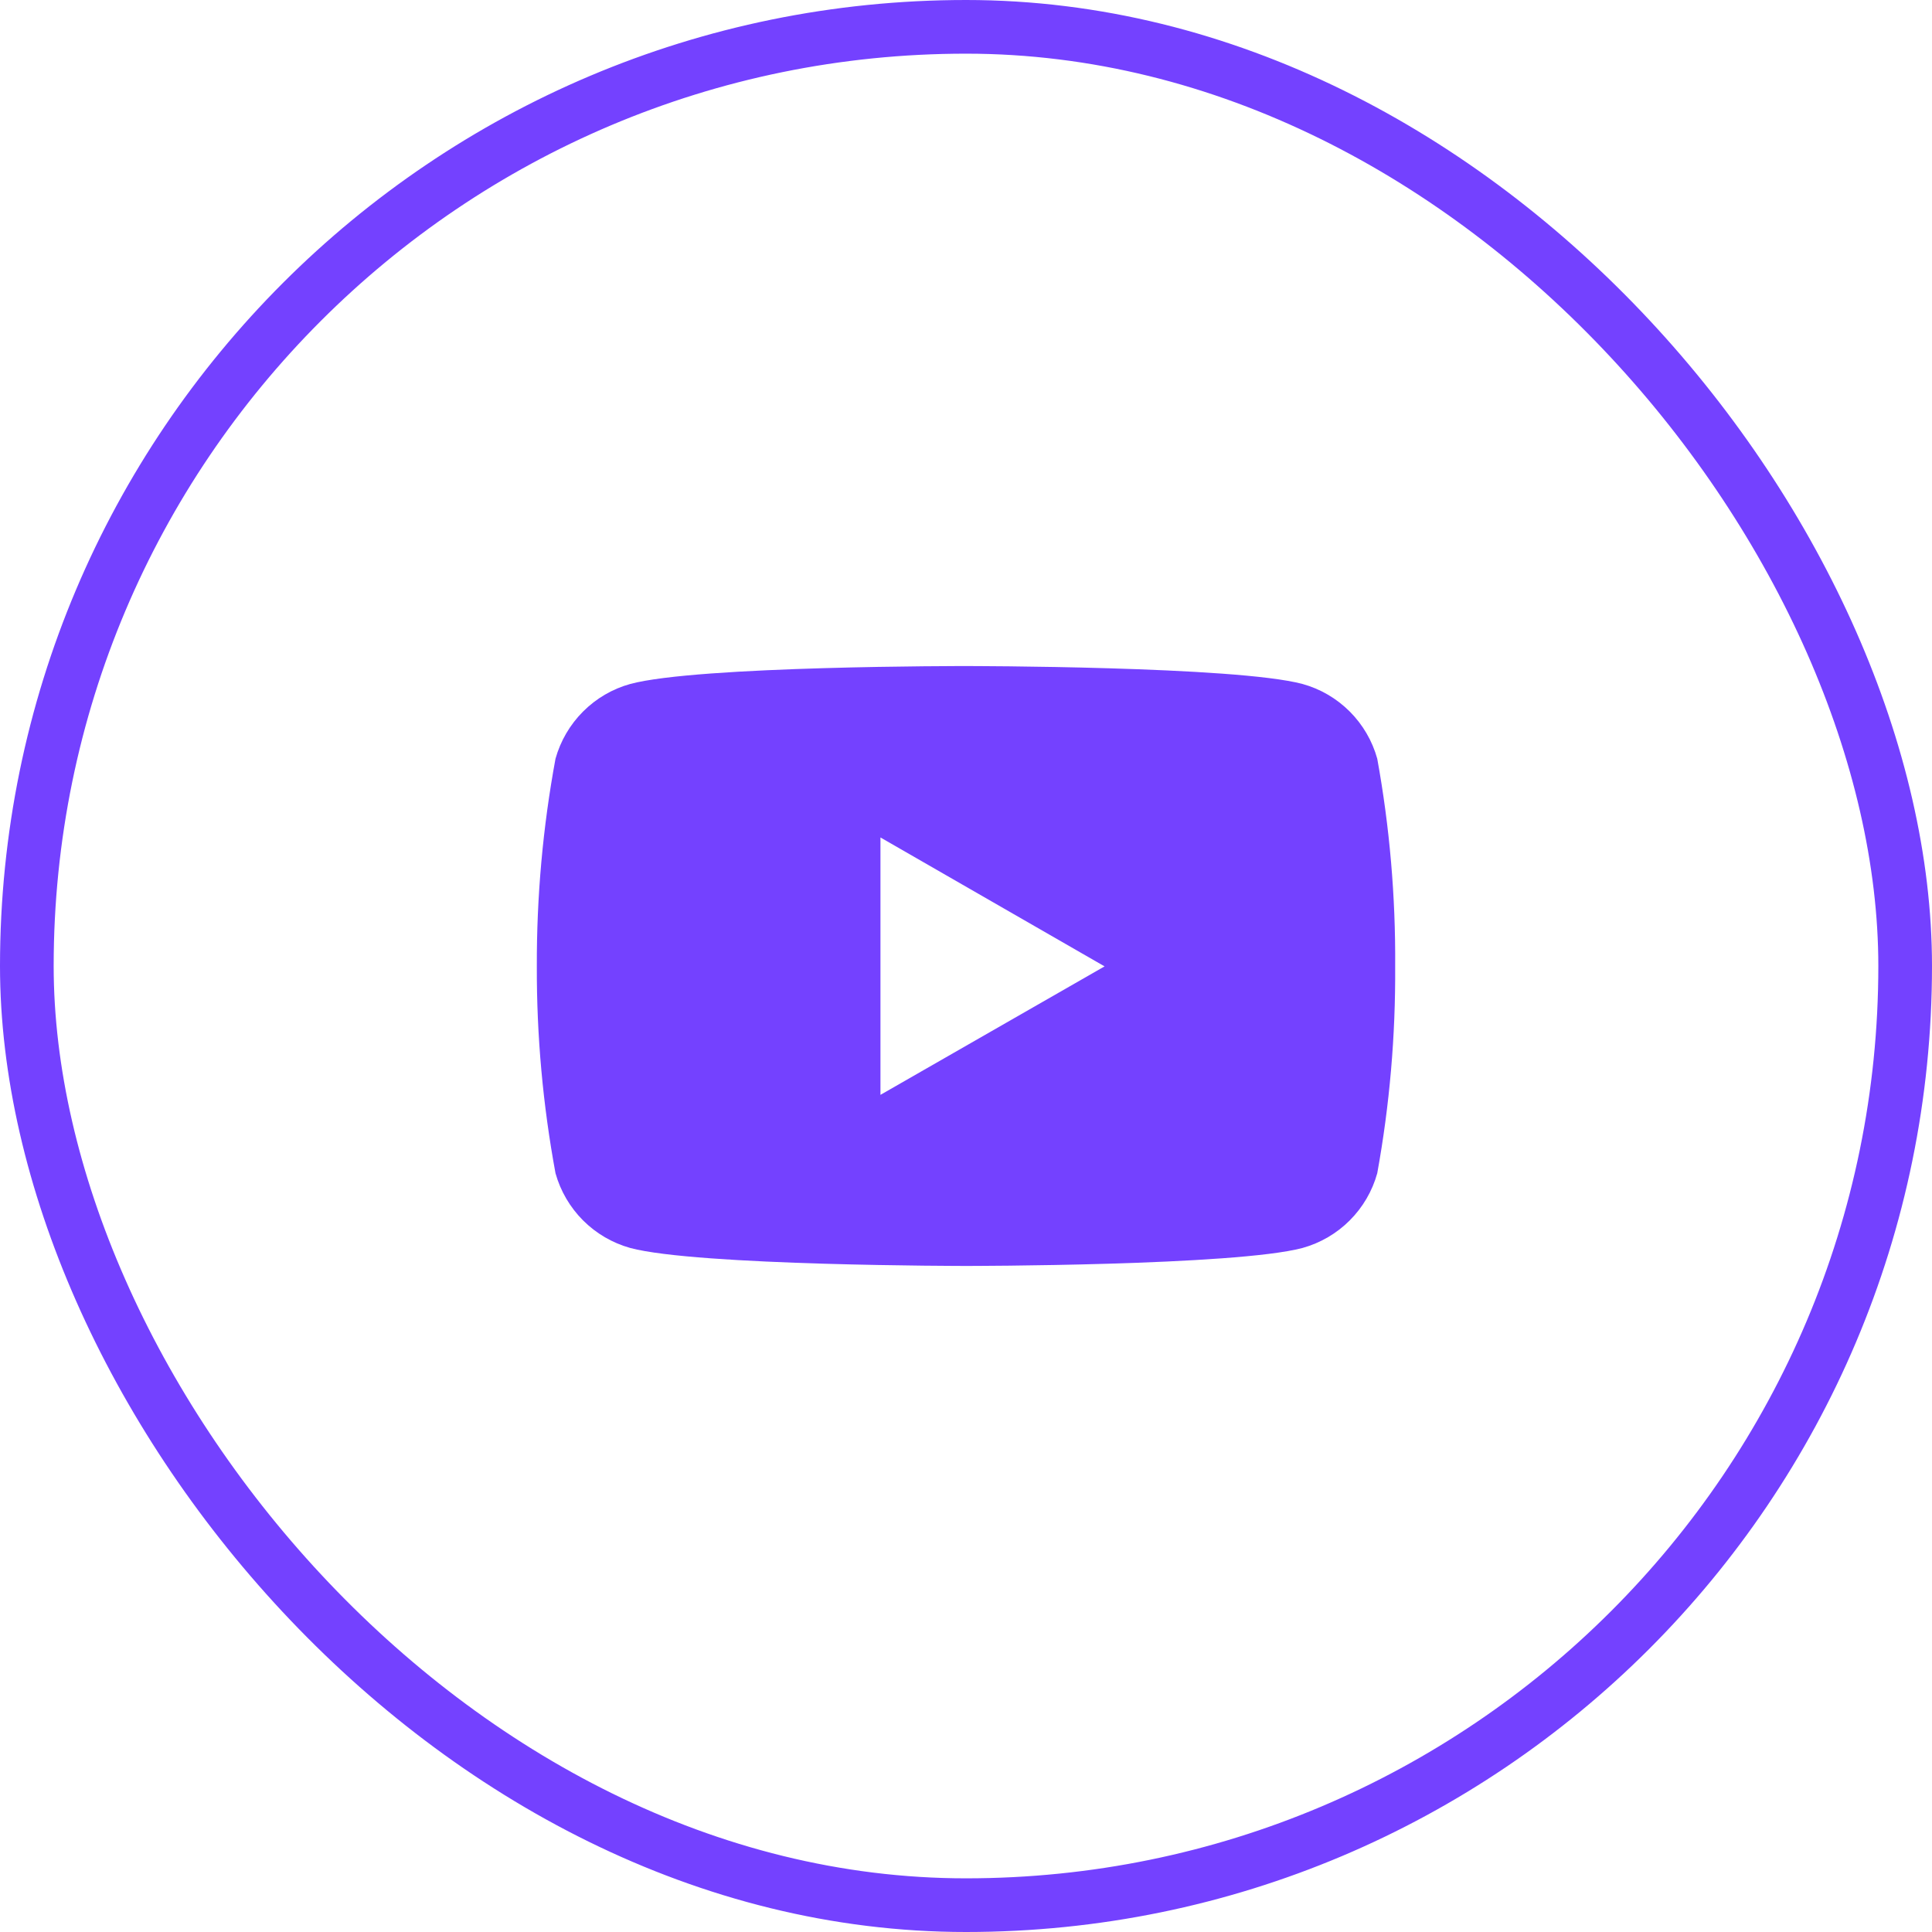 <svg xmlns="http://www.w3.org/2000/svg" width="36" height="36" viewBox="0 0 36 36" fill="none"><rect x="0.5" y="0.5" width="35" height="35" rx="17.5" stroke="#7441FF"></rect><g clip-path="url(#clip0_363_2117)"><g clip-path="url(#clip1_363_2117)"><path d="M25.663 14.137C25.571 13.805 25.394 13.502 25.15 13.258C24.906 13.014 24.604 12.837 24.271 12.745C23.025 12.411 18.007 12.411 18.007 12.411C18.007 12.411 13.003 12.404 11.743 12.745C11.411 12.837 11.109 13.014 10.865 13.258C10.621 13.502 10.444 13.805 10.351 14.137C10.115 15.413 9.999 16.709 10.003 18.007C9.999 19.3 10.116 20.59 10.351 21.862C10.444 22.194 10.621 22.497 10.865 22.741C11.109 22.985 11.411 23.161 11.743 23.254C12.989 23.589 18.007 23.589 18.007 23.589C18.007 23.589 23.011 23.589 24.271 23.254C24.604 23.161 24.906 22.985 25.15 22.741C25.394 22.497 25.571 22.194 25.663 21.862C25.894 20.59 26.005 19.299 25.997 18.007C26.006 16.709 25.895 15.414 25.663 14.137ZM16.406 20.401V15.605L20.582 18.007L16.406 20.401Z" fill="#7441FF"></path></g></g><defs><clipPath id="clip0_363_2117"><rect width="16" height="16" fill="white" transform="translate(10 10)"></rect></clipPath><clipPath id="clip1_363_2117"><rect width="16" height="16" fill="white" transform="translate(10 10)"></rect></clipPath></defs></svg>